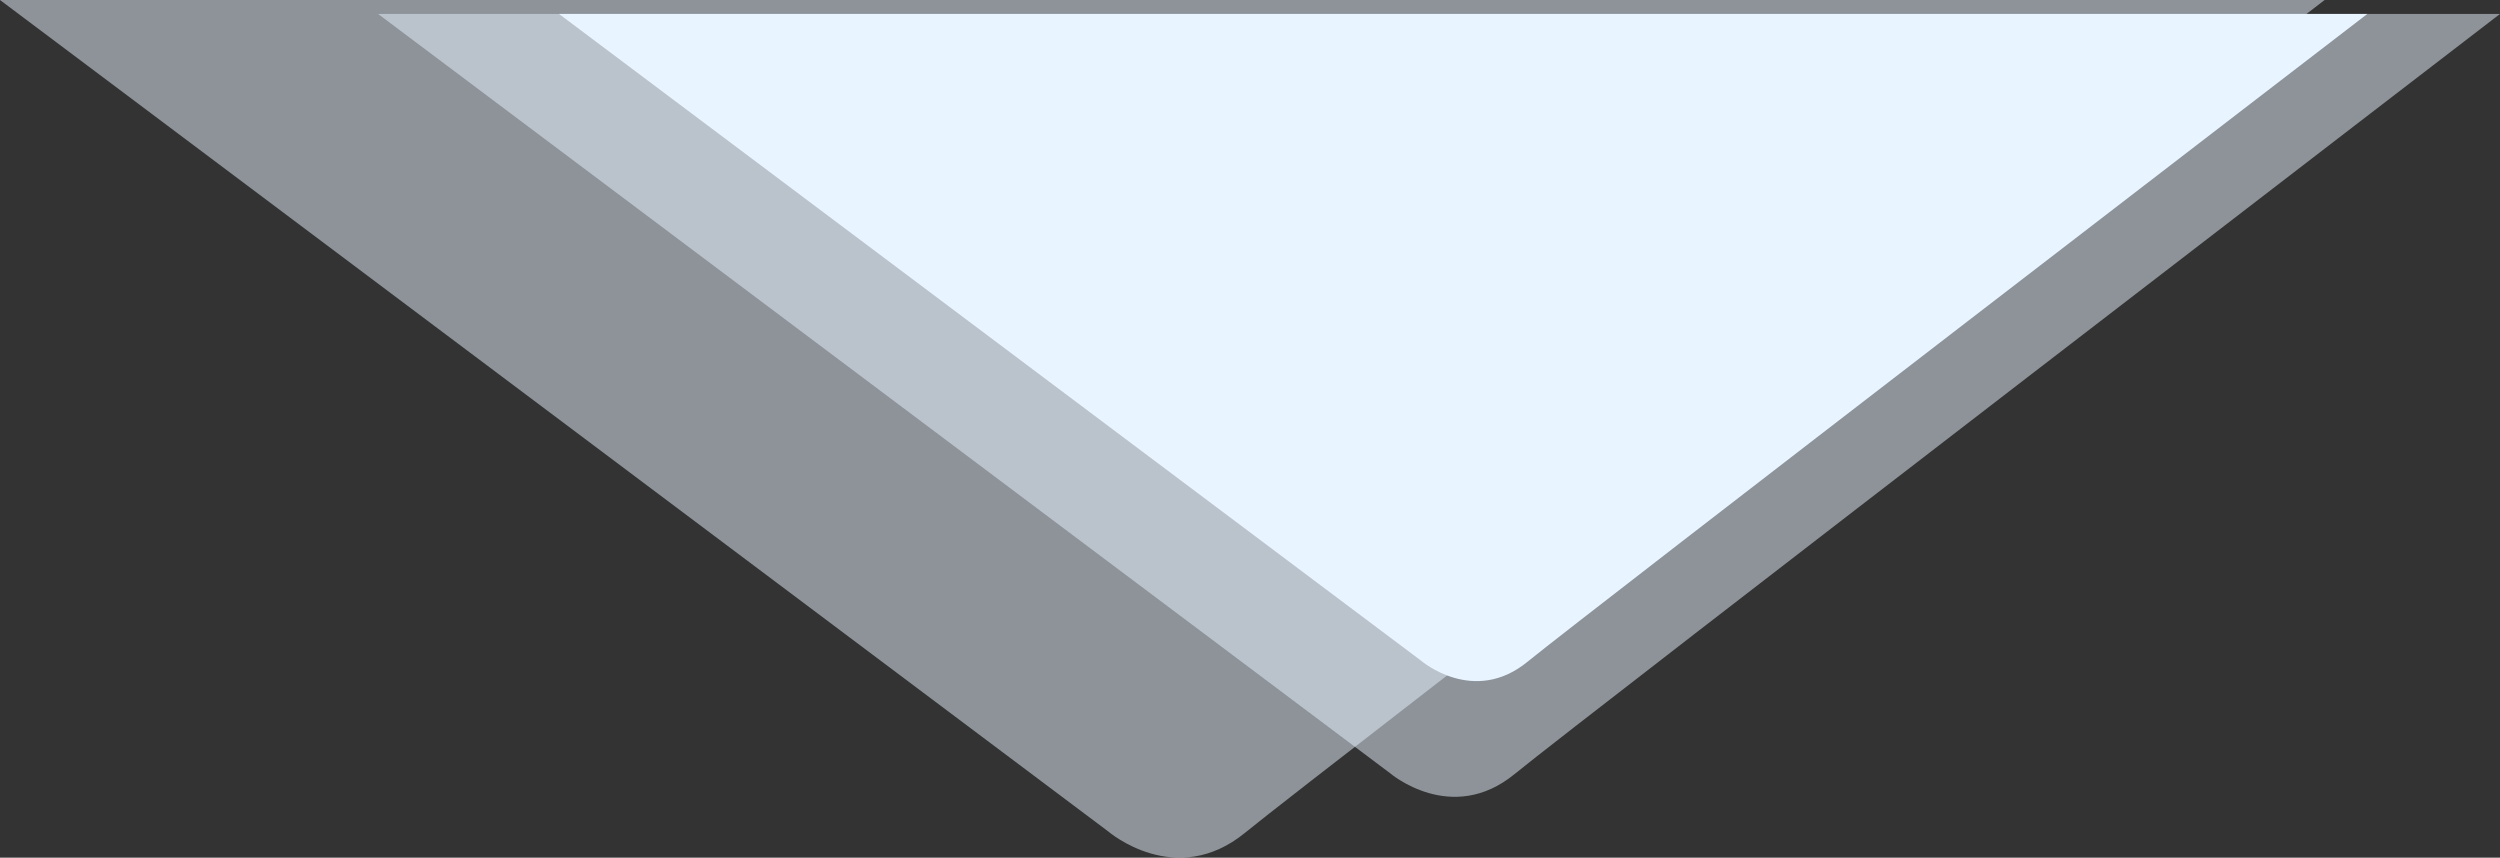 <svg xmlns="http://www.w3.org/2000/svg" width="917.219" height="314.67" viewBox="0 0 917.219 314.67">
  <rect x="0" y="0" width="917.219" height="314.67" fill="#333333" stroke="none"/>
  <defs>
    <style>
      .cls-1, .cls-2 {
        fill: #e8f4ff;
      }

      .cls-1 {
        opacity: 0.5;
      }

      .cls-3 {
        fill: none;
      }
    </style>
  </defs>
  <g id="Group_226" data-name="Group 226" transform="translate(-5735.465 1112.404)">
    <path id="Path_699" data-name="Path 699" class="cls-1" d="M840.8,305.089s24.727,21.3,50.214.38S1287.023,0,1287.023,0H434.145Z" transform="translate(5301.32 -1112.405)"/>
    <path id="Path_698" data-name="Path 698" class="cls-1" d="M944.05,283.6s22.571,19.446,45.836.347S1351.364,5.107,1351.364,5.107H572.849Z" transform="translate(5301.32 -1112.405)"/>
    <path id="Path_697" data-name="Path 697" class="cls-2" d="M955.574,242.438s19.235,16.572,39.062.3S1302.693,5.107,1302.693,5.107H639.231Z" transform="translate(5301.32 -1112.405)"/>
    <rect id="Rectangle_257" data-name="Rectangle 257" class="cls-3" width="778.511" height="287.234" transform="translate(5874.169 -1107.297)"/>
  </g>
</svg>
